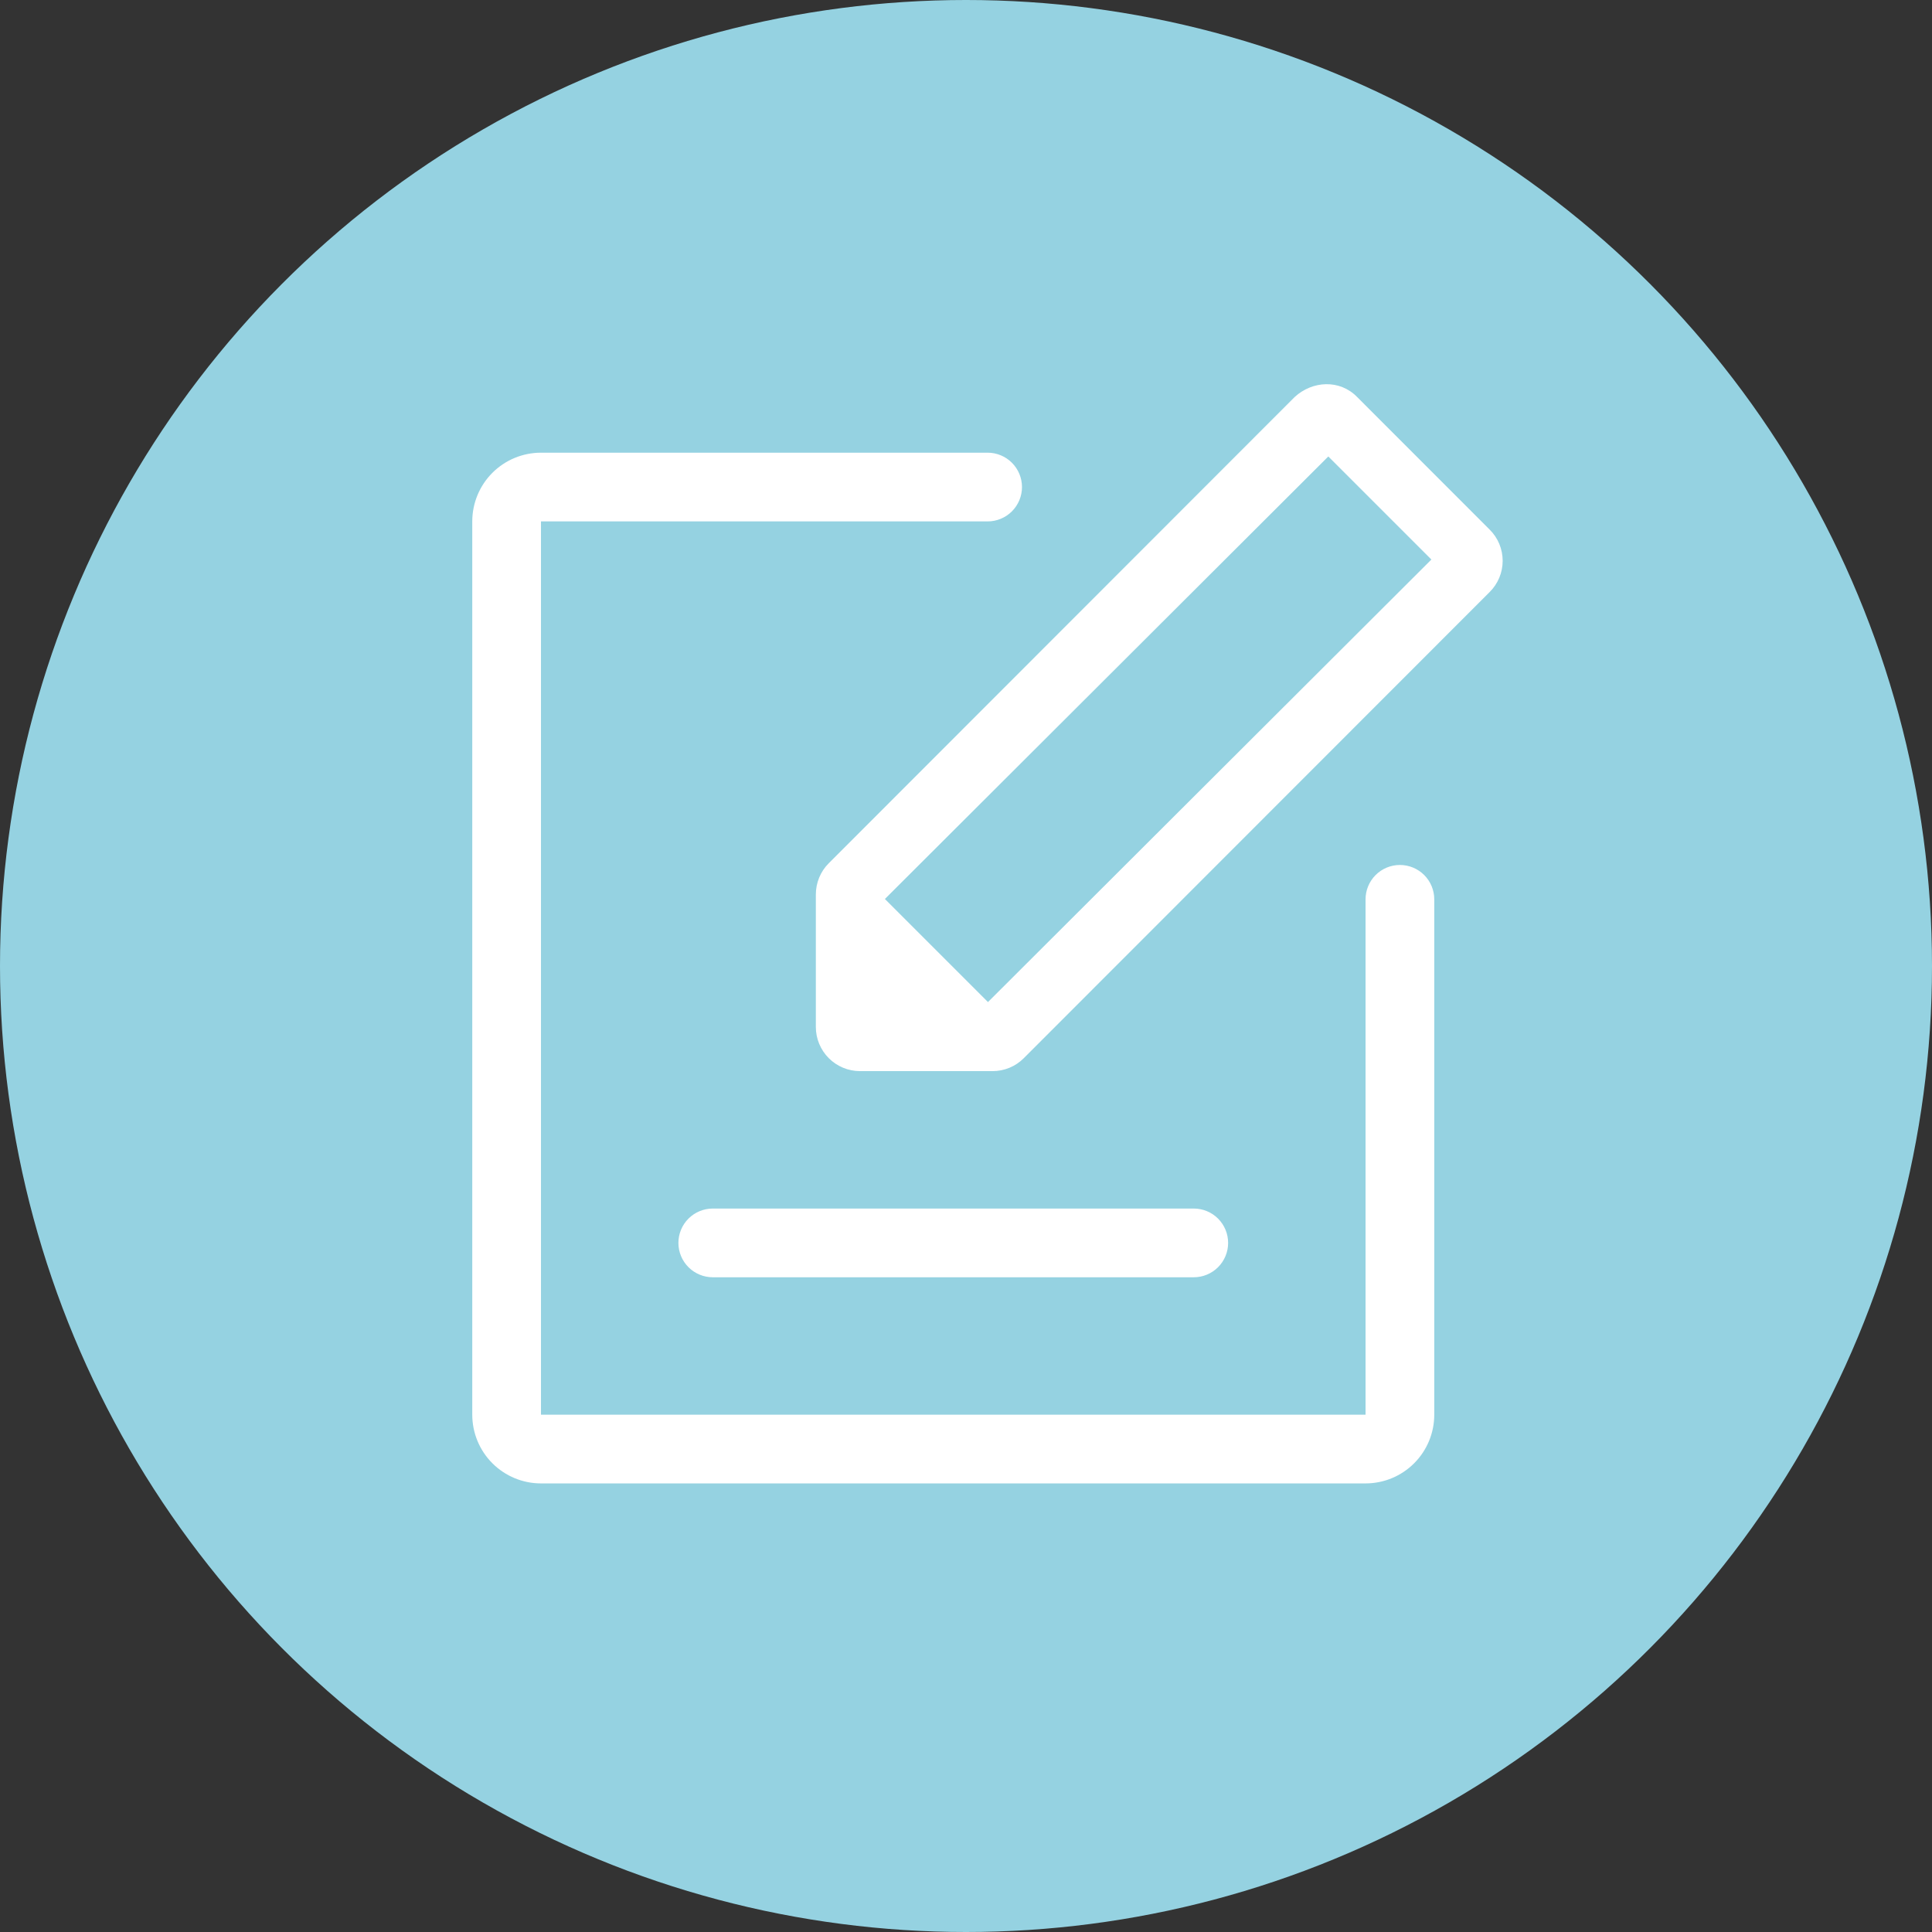 <svg width="180" height="180" viewBox="0 0 180 180" fill="none" xmlns="http://www.w3.org/2000/svg">
<rect x="0" y="0" width="180" height="180" fill="#333333" stroke="none"/>
<circle cx="90" cy="90" r="90" fill="#95D2E1"/>
<path d="M92.047 93.36L133.359 52.131L123.756 42.528L82.444 83.757L92.047 93.36ZM120.619 36.991C122.27 35.467 124.825 35.326 126.444 36.991L138.787 49.34C139.172 49.721 139.477 50.174 139.685 50.673C139.893 51.173 140 51.709 140 52.25C140 52.791 139.893 53.326 139.685 53.826C139.477 54.325 139.172 54.778 138.787 55.159L95.382 98.59C94.999 98.974 94.544 99.278 94.043 99.484C93.542 99.691 93.005 99.796 92.463 99.794H80.126C79.034 99.794 77.987 99.36 77.216 98.588C76.444 97.816 76.01 96.769 76.01 95.677V83.341C76.01 82.252 76.439 81.196 77.213 80.428L120.619 36.991ZM66.407 119C65.558 119 64.744 118.662 64.143 118.062C63.543 117.462 63.206 116.648 63.206 115.799C63.206 114.95 63.543 114.136 64.143 113.535C64.744 112.935 65.558 112.598 66.407 112.598H111.221C112.07 112.598 112.884 112.935 113.484 113.535C114.084 114.136 114.422 114.95 114.422 115.799C114.422 116.648 114.084 117.462 113.484 118.062C112.884 118.662 112.07 119 111.221 119H66.407ZM92.015 42.176C92.864 42.176 93.678 42.513 94.278 43.114C94.878 43.714 95.216 44.528 95.216 45.377C95.216 46.226 94.878 47.04 94.278 47.641C93.678 48.241 92.864 48.578 92.015 48.578H50.402V131.804H127.225V83.789C127.225 82.94 127.563 82.126 128.163 81.525C128.763 80.925 129.577 80.588 130.426 80.588C131.275 80.588 132.09 80.925 132.69 81.525C133.29 82.126 133.627 82.94 133.627 83.789V131.804C133.627 133.502 132.953 135.13 131.752 136.33C130.552 137.531 128.923 138.206 127.225 138.206H50.402C48.704 138.206 47.076 137.531 45.875 136.33C44.675 135.13 44 133.502 44 131.804V48.578C44 46.88 44.675 45.252 45.875 44.051C47.076 42.851 48.704 42.176 50.402 42.176H92.015Z" fill="white"/>
</svg>
